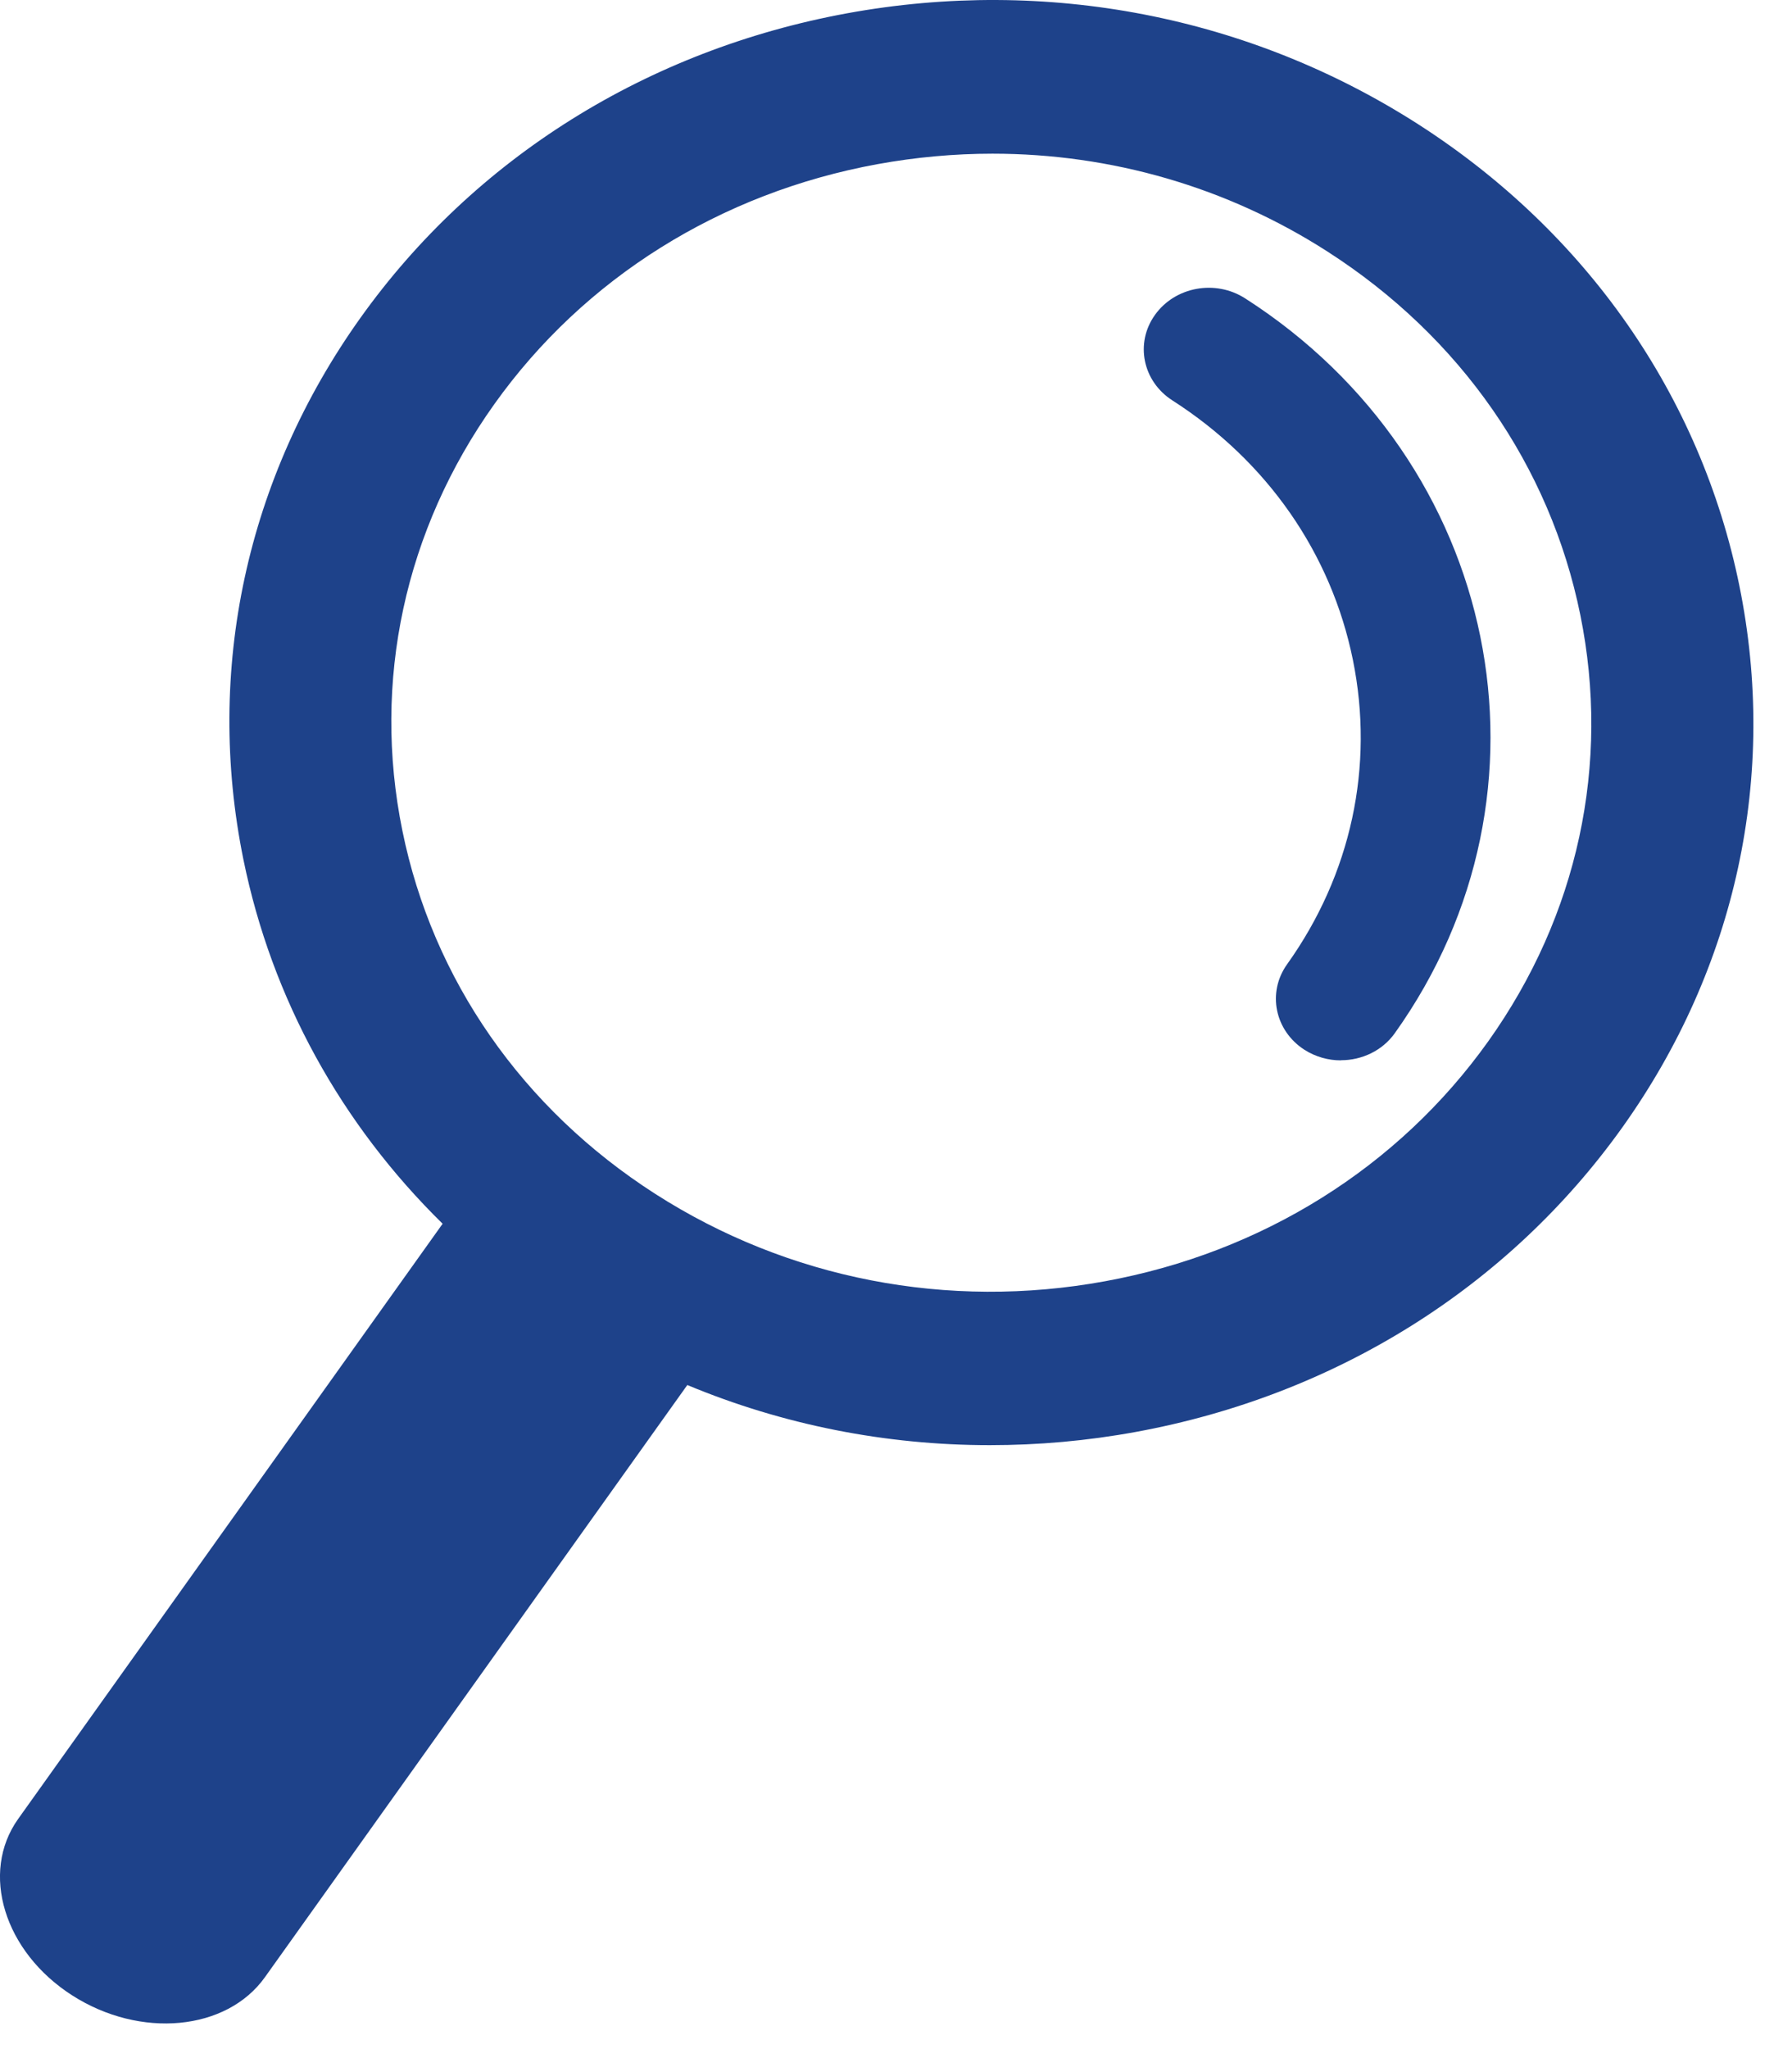 <svg width="42" height="48" viewBox="0 0 42 48" fill="none" xmlns="http://www.w3.org/2000/svg">
<path d="M0.425 42.609L10.374 28.666C7.995 26.332 6.371 23.397 5.705 20.135C4.802 15.697 5.774 11.193 8.447 7.447C11.119 3.704 15.168 1.171 19.851 0.312C24.534 -0.545 29.286 0.377 33.238 2.91C37.187 5.443 39.863 9.284 40.766 13.719C41.67 18.158 40.697 22.662 38.025 26.407C35.352 30.15 31.304 32.686 26.62 33.543C25.479 33.752 24.334 33.853 23.2 33.853C20.755 33.853 18.348 33.376 16.109 32.444L6.209 46.316C5.312 47.574 3.288 47.764 1.691 46.741C0.094 45.718 -0.471 43.868 0.425 42.609ZM25.9 30.013C29.586 29.339 32.776 27.342 34.88 24.394C36.983 21.446 37.749 17.896 37.038 14.402C36.328 10.908 34.221 7.885 31.11 5.891C28.759 4.381 26.041 3.6 23.262 3.6C22.369 3.6 21.465 3.682 20.568 3.845C16.882 4.518 13.692 6.515 11.588 9.464C9.485 12.412 8.719 15.961 9.43 19.455C10.14 22.949 12.247 25.973 15.358 27.967C18.468 29.96 22.213 30.689 25.9 30.013Z" fill="#1E428A"/>
<path d="M31.429 24.836C31.918 24.836 32.398 24.614 32.691 24.202C36.733 18.541 35.16 10.818 29.184 6.99C28.487 6.542 27.542 6.715 27.07 7.376C26.597 8.036 26.78 8.932 27.477 9.379C29.698 10.801 31.201 12.962 31.708 15.456C32.215 17.949 31.67 20.483 30.167 22.587C29.694 23.248 29.877 24.143 30.573 24.591C30.836 24.758 31.132 24.839 31.425 24.839L31.429 24.836Z" fill="#1E428A"/>
</svg>
